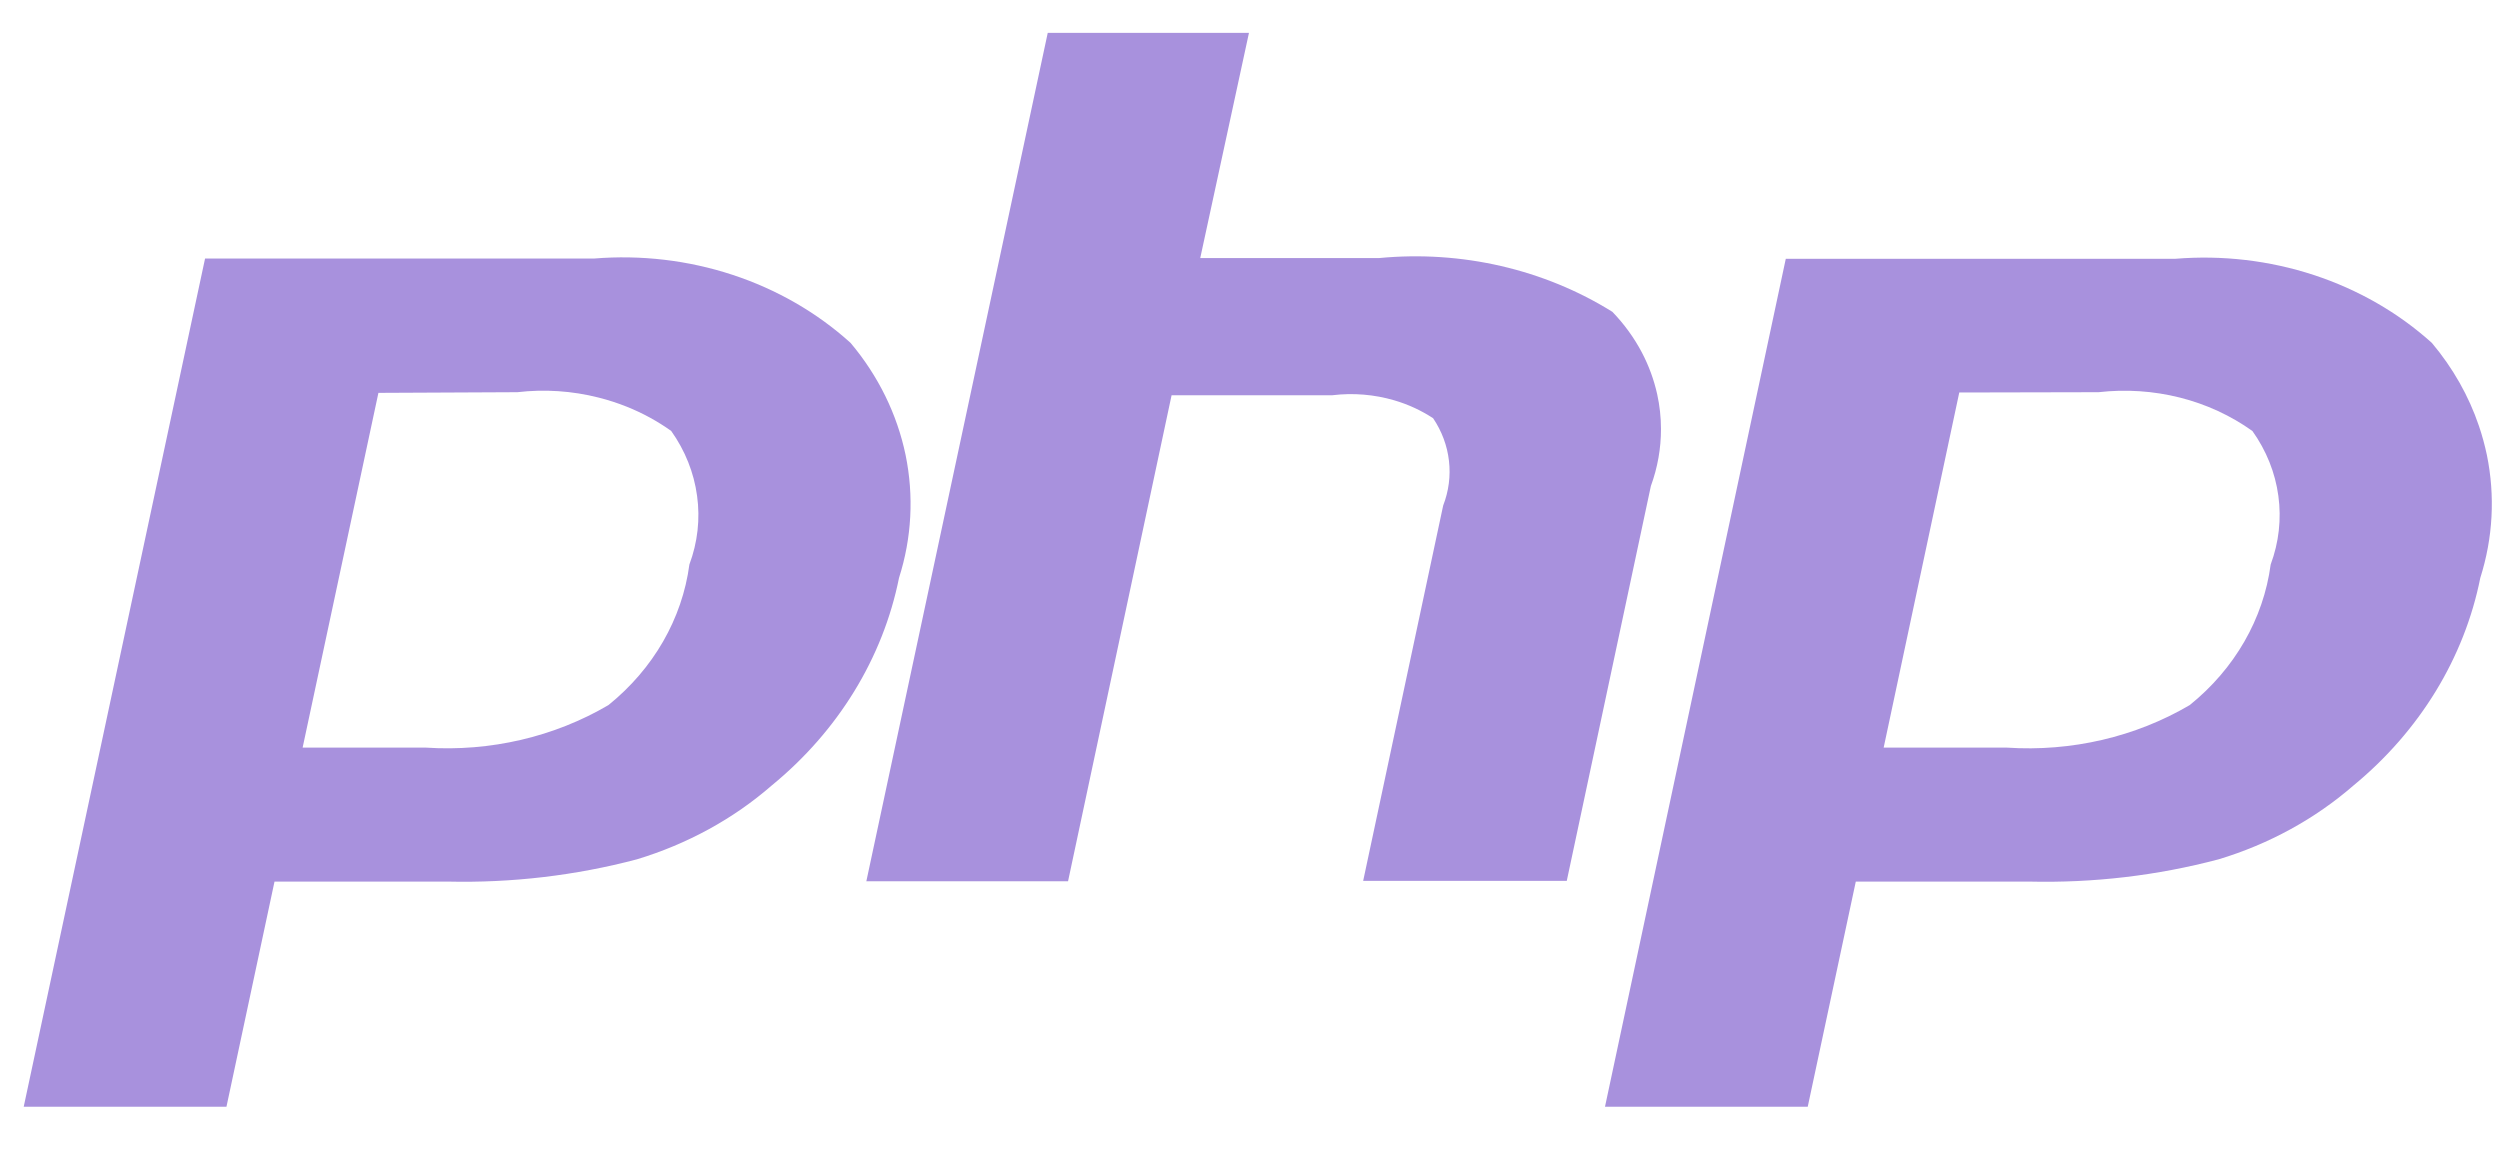 <svg width="41" height="19" viewBox="0 0 41 19" fill="none" xmlns="http://www.w3.org/2000/svg">
<path d="M17.183 0.539H20.483L19.684 4.232H22.62C23.969 4.103 25.324 4.416 26.443 5.114C26.638 5.316 26.8 5.54 26.927 5.781C27.041 5.998 27.125 6.228 27.178 6.466C27.219 6.654 27.24 6.844 27.24 7.034C27.241 7.351 27.185 7.668 27.074 7.972L25.695 14.446H22.356L23.668 8.291C23.759 8.056 23.792 7.806 23.763 7.558C23.735 7.31 23.646 7.071 23.503 6.859C23.306 6.73 23.091 6.631 22.865 6.565C22.54 6.47 22.193 6.44 21.85 6.482H19.214L17.516 14.453H14.208L17.183 0.539Z" fill="#A891DD"/>
<path fill-rule="evenodd" clip-rule="evenodd" d="M0.389 18.15H3.714L4.502 14.458H7.345C8.393 14.482 9.438 14.359 10.445 14.093C11.271 13.843 12.027 13.43 12.656 12.882C13.746 11.989 14.48 10.791 14.744 9.477C14.953 8.822 14.989 8.133 14.852 7.463C14.713 6.794 14.404 6.163 13.949 5.623C13.4 5.127 12.74 4.746 12.013 4.507C11.286 4.268 10.511 4.177 9.743 4.24H3.363L0.389 18.15ZM8.485 6.432C8.93 6.38 9.383 6.41 9.816 6.52C9.975 6.56 10.129 6.61 10.279 6.67C10.539 6.774 10.784 6.908 11.008 7.068C11.236 7.389 11.381 7.753 11.432 8.132C11.485 8.511 11.441 8.896 11.306 9.258C11.188 10.148 10.716 10.968 9.979 11.563C9.091 12.085 8.041 12.33 6.987 12.261H4.963L6.206 6.443L8.485 6.432Z" fill="#A891DD"/>
<path fill-rule="evenodd" clip-rule="evenodd" d="M29.647 18.15H26.322L29.287 4.244H35.677C36.446 4.181 37.22 4.272 37.946 4.51C38.672 4.748 39.333 5.128 39.882 5.623C40.227 6.033 40.489 6.495 40.655 6.987C40.708 7.143 40.751 7.302 40.785 7.463C40.922 8.133 40.885 8.822 40.677 9.477C40.415 10.79 39.683 11.988 38.597 12.882C37.967 13.43 37.211 13.844 36.385 14.093C35.377 14.36 34.329 14.483 33.28 14.458H30.435L29.647 18.15ZM35.749 6.52C35.315 6.411 34.863 6.381 34.417 6.432L32.132 6.437L30.892 12.261H32.914C33.97 12.331 35.023 12.086 35.912 11.563C36.649 10.969 37.121 10.148 37.239 9.258C37.374 8.896 37.417 8.511 37.365 8.132C37.314 7.753 37.168 7.389 36.94 7.069C36.587 6.816 36.181 6.629 35.749 6.52Z" fill="#A891DD"/>
</svg>
